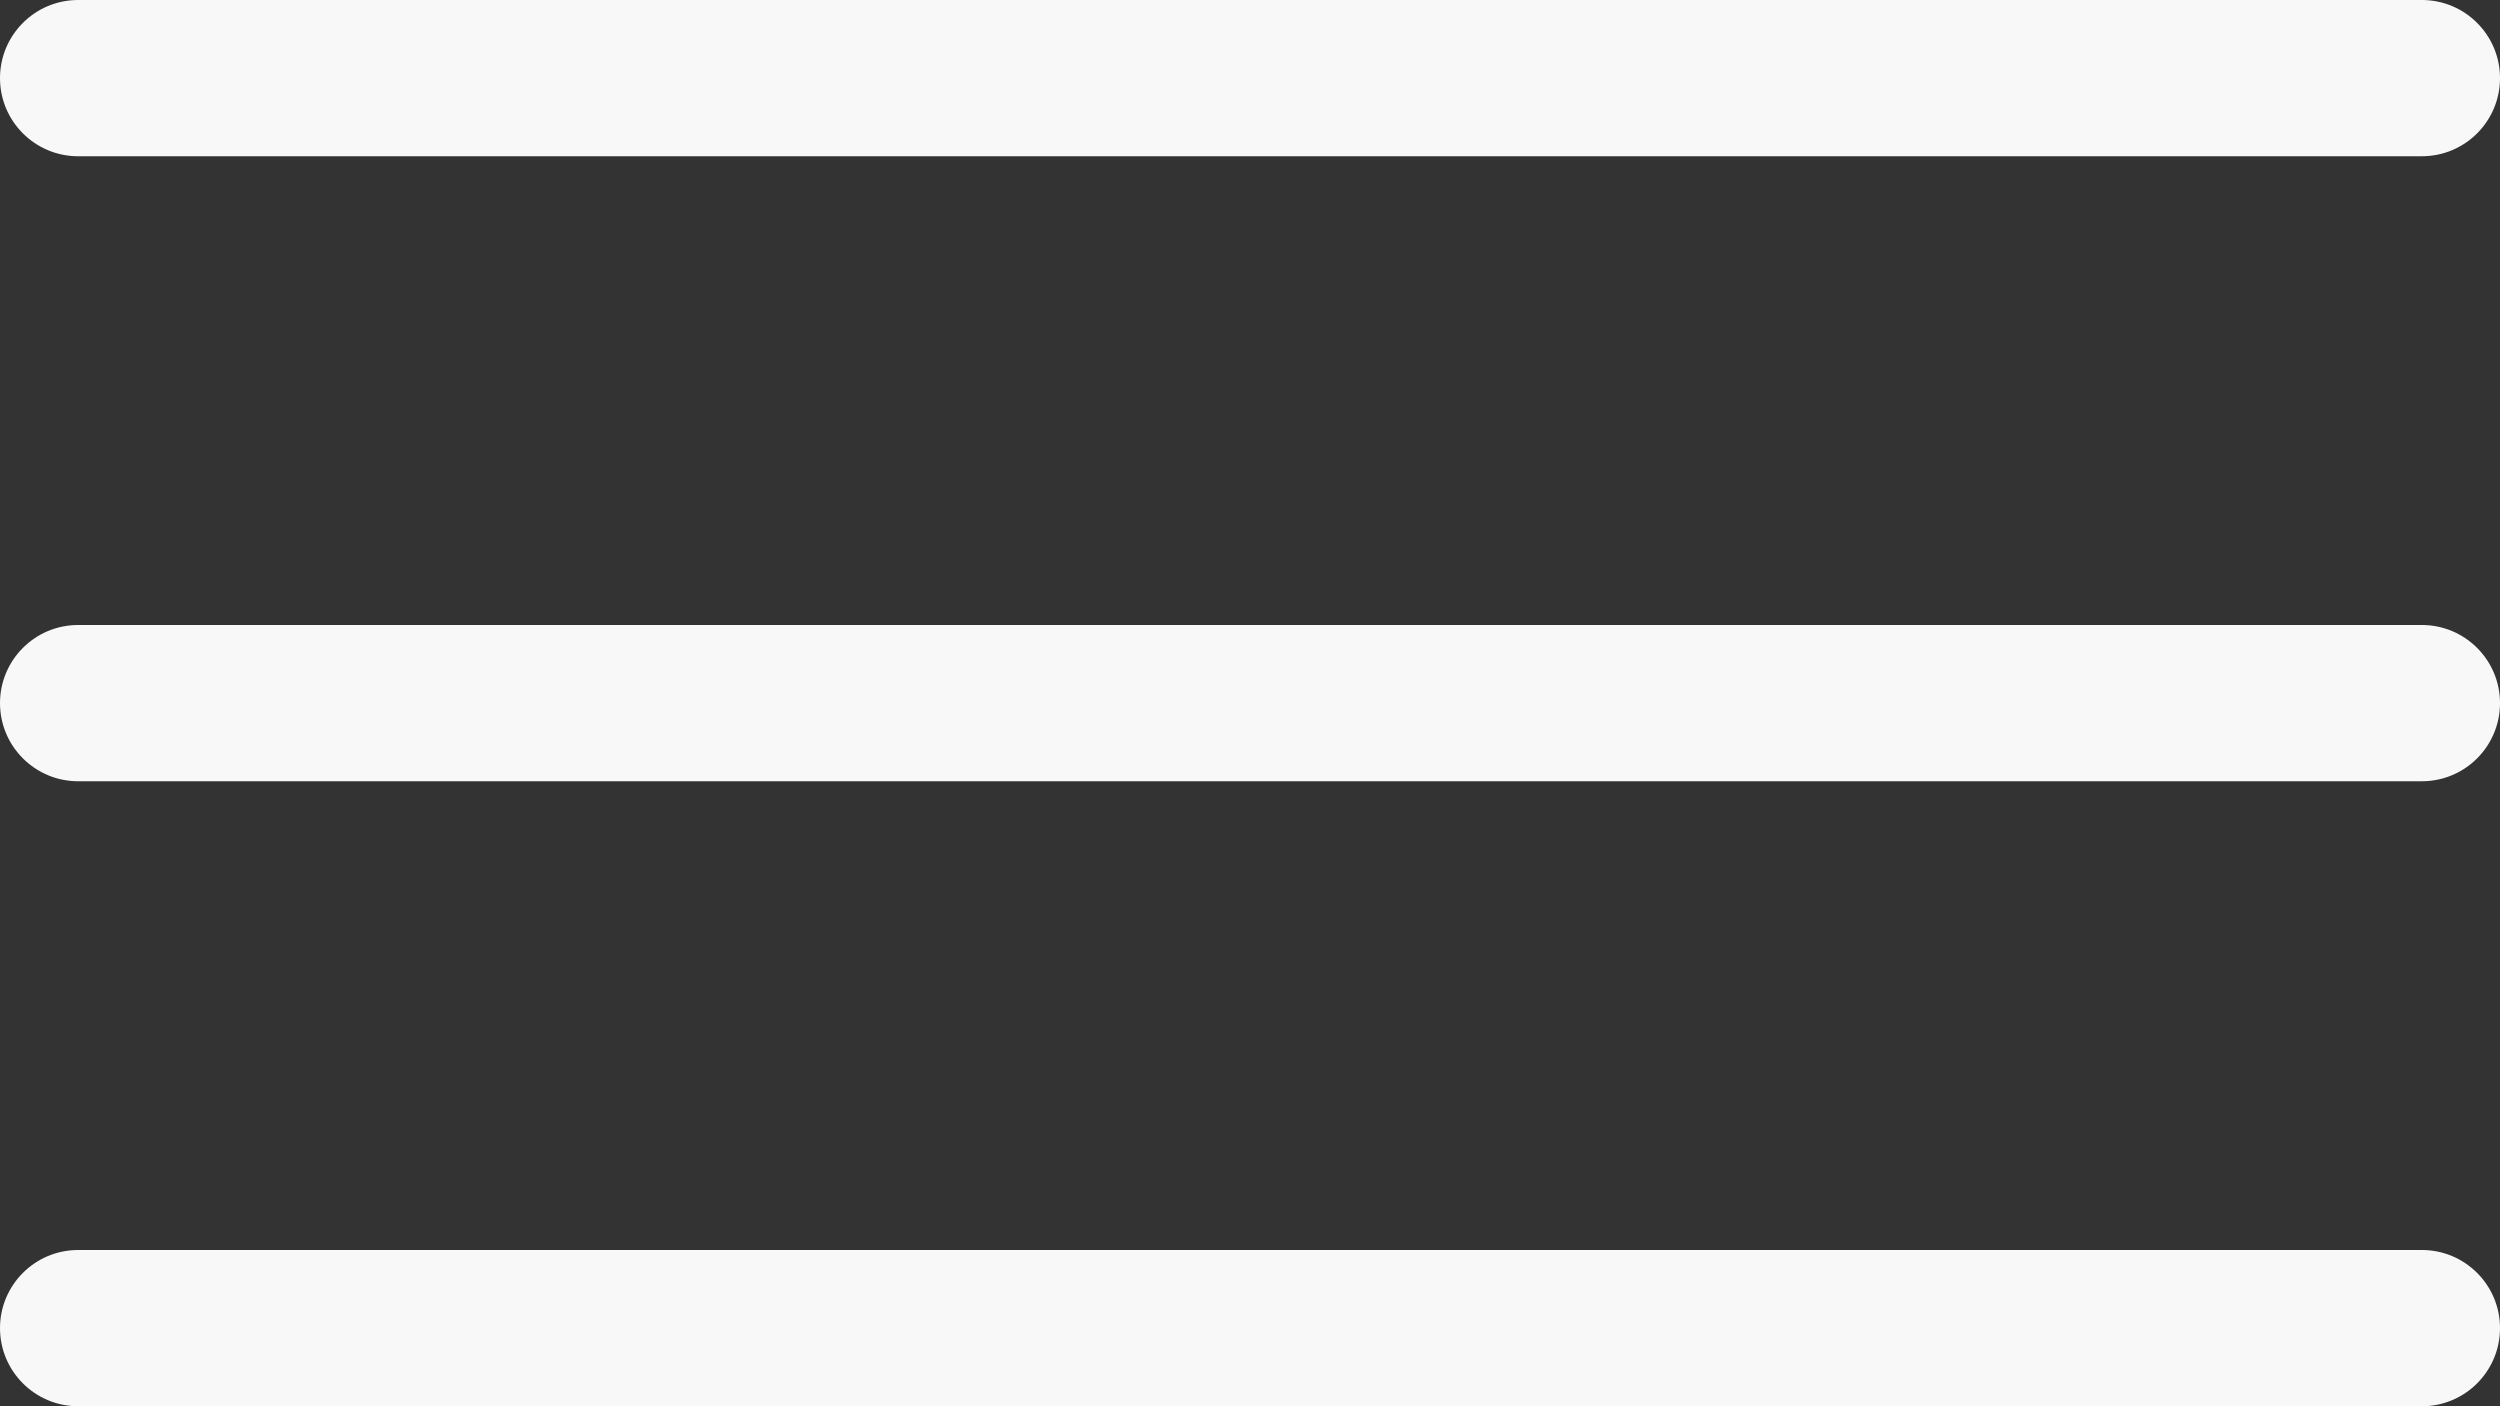 <?xml version="1.0" encoding="UTF-8"?> <svg xmlns="http://www.w3.org/2000/svg" width="32" height="18" viewBox="0 0 32 18" fill="none"><rect x="0" y="0" width="32" height="18" fill="#333333" stroke="none"/><path d="M0 1C0 0.448 0.448 0 1 0H31C31.552 0 32 0.448 32 1V1C32 1.552 31.552 2 31 2H1C0.448 2 0 1.552 0 1V1Z" fill="#F8F8F8"></path><path d="M0 9C0 8.448 0.448 8 1 8H31C31.552 8 32 8.448 32 9V9C32 9.552 31.552 10 31 10H1C0.448 10 0 9.552 0 9V9Z" fill="#F8F8F8"></path><path d="M0 17C0 16.448 0.448 16 1 16H31C31.552 16 32 16.448 32 17V17C32 17.552 31.552 18 31 18H1C0.448 18 0 17.552 0 17V17Z" fill="#F8F8F8"></path></svg> 